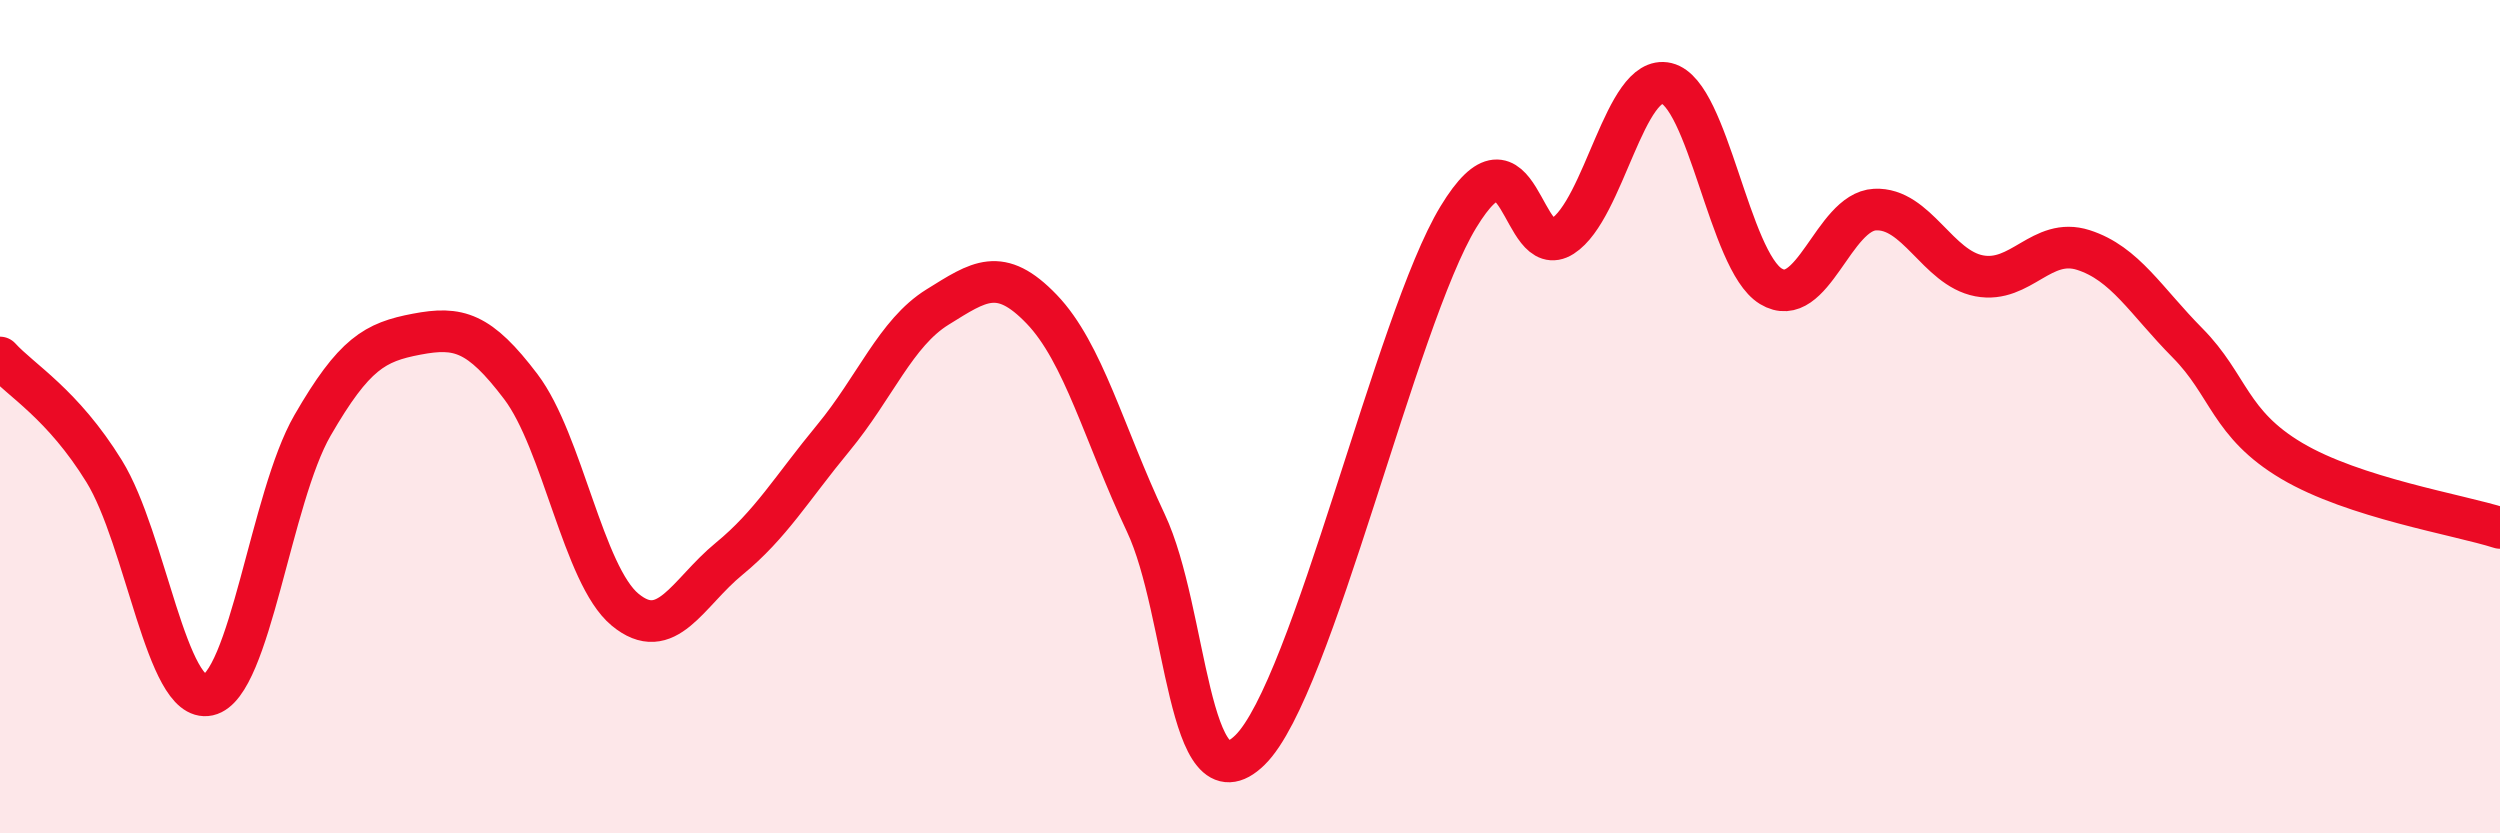 
    <svg width="60" height="20" viewBox="0 0 60 20" xmlns="http://www.w3.org/2000/svg">
      <path
        d="M 0,8.58 C 0.5,9.13 1.5,9.69 2.5,11.31 C 3.5,12.93 4,16.9 5,16.68 C 6,16.46 6.5,11.94 7.5,10.21 C 8.5,8.48 9,8.21 10,8.02 C 11,7.83 11.5,7.96 12.5,9.28 C 13.5,10.6 14,13.8 15,14.63 C 16,15.46 16.5,14.23 17.5,13.41 C 18.5,12.59 19,11.72 20,10.51 C 21,9.3 21.5,7.99 22.5,7.37 C 23.5,6.75 24,6.38 25,7.42 C 26,8.46 26.5,10.43 27.5,12.55 C 28.5,14.67 28.5,19.47 30,18 C 31.5,16.53 33.5,7.68 35,5.21 C 36.5,2.74 36.5,6.31 37.5,5.67 C 38.5,5.03 39,1.76 40,2 C 41,2.24 41.5,6.26 42.5,6.87 C 43.5,7.48 44,5.08 45,5.03 C 46,4.98 46.5,6.43 47.5,6.62 C 48.5,6.81 49,5.68 50,6 C 51,6.32 51.5,7.22 52.5,8.23 C 53.5,9.24 53.5,10.17 55,11.06 C 56.5,11.95 59,12.35 60,12.67L60 20L0 20Z"
        fill="#EB0A25"
        opacity="0.1"
        stroke-linecap="round"
        stroke-linejoin="round"
      />
      <path
        d="M 0,8.58 C 0.5,9.13 1.5,9.69 2.5,11.31 C 3.5,12.93 4,16.9 5,16.68 C 6,16.46 6.5,11.94 7.5,10.21 C 8.5,8.48 9,8.21 10,8.02 C 11,7.83 11.5,7.96 12.5,9.28 C 13.5,10.6 14,13.8 15,14.63 C 16,15.46 16.5,14.23 17.5,13.41 C 18.5,12.59 19,11.72 20,10.51 C 21,9.3 21.5,7.99 22.5,7.37 C 23.5,6.75 24,6.38 25,7.42 C 26,8.46 26.5,10.43 27.5,12.55 C 28.5,14.67 28.5,19.47 30,18 C 31.5,16.53 33.5,7.68 35,5.21 C 36.5,2.74 36.5,6.31 37.5,5.67 C 38.5,5.03 39,1.76 40,2 C 41,2.24 41.5,6.26 42.5,6.87 C 43.5,7.48 44,5.08 45,5.03 C 46,4.98 46.5,6.43 47.5,6.62 C 48.5,6.81 49,5.68 50,6 C 51,6.32 51.5,7.22 52.5,8.23 C 53.5,9.24 53.5,10.17 55,11.06 C 56.5,11.95 59,12.35 60,12.67"
        stroke="#EB0A25"
        stroke-width="1"
        fill="none"
        stroke-linecap="round"
        stroke-linejoin="round"
      />
    </svg>
  